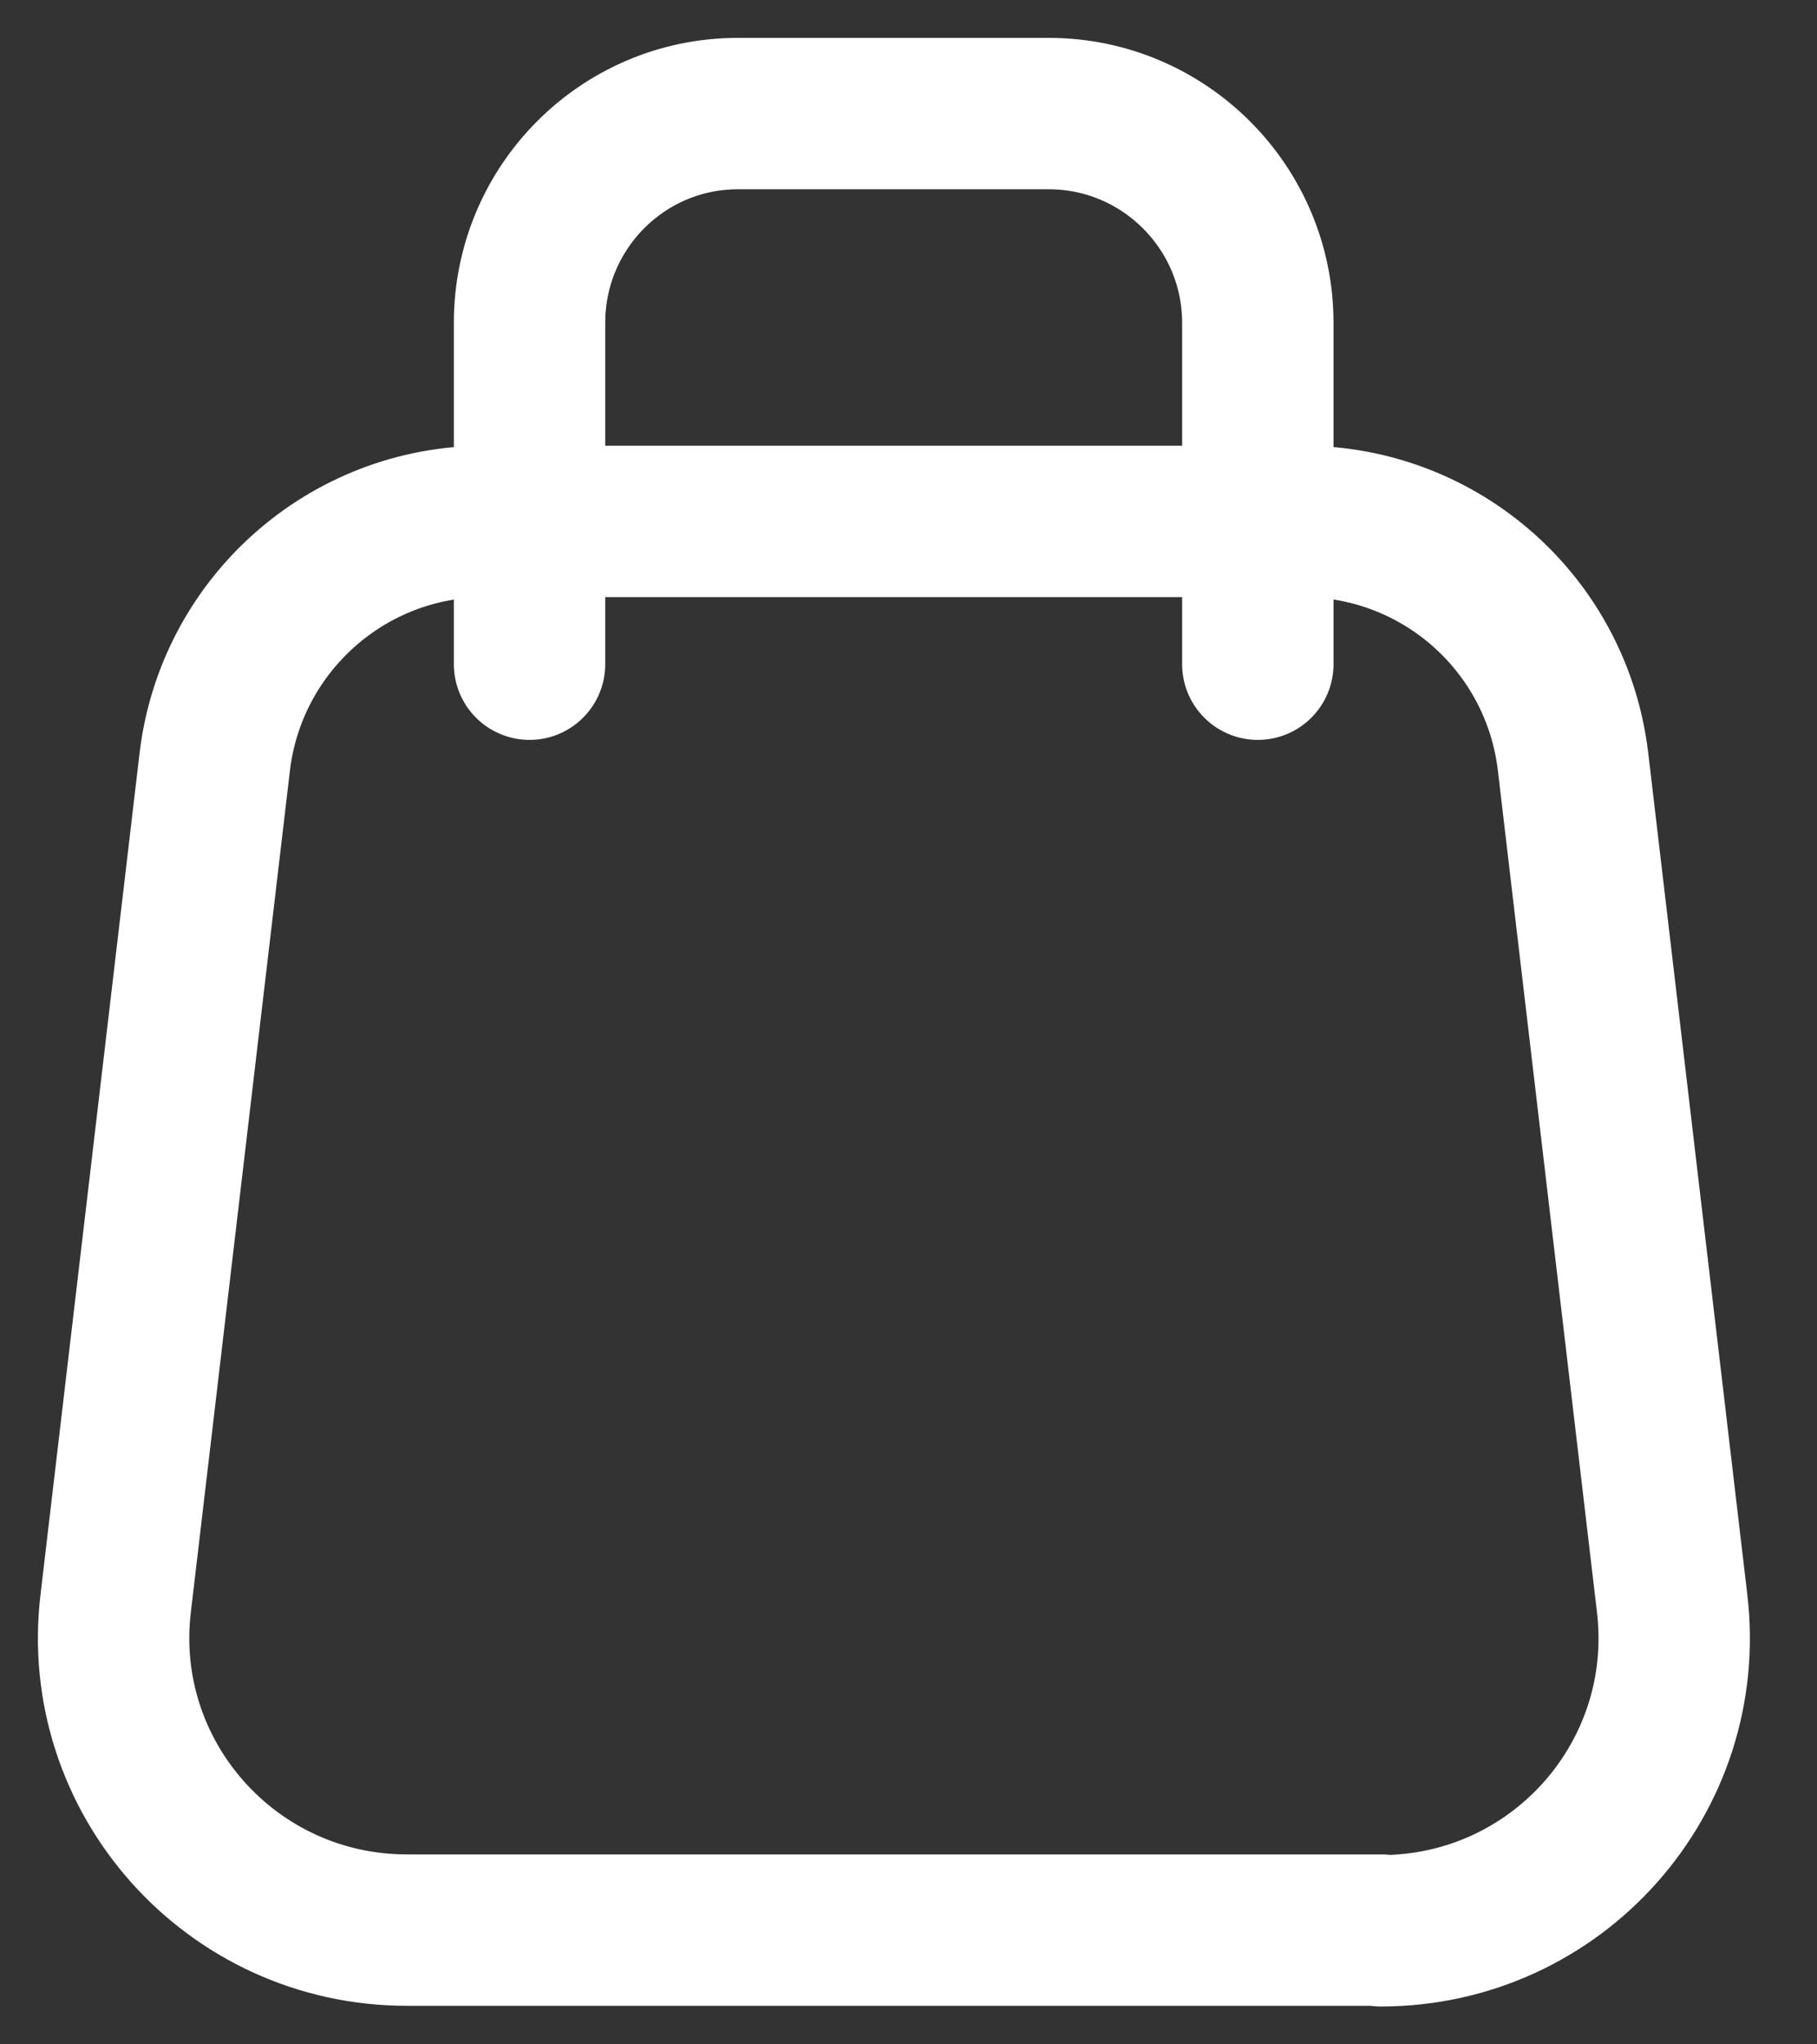 <svg width="16" height="18" viewBox="0 0 16 18" fill="none" xmlns="http://www.w3.org/2000/svg">
<rect x="0" y="0" width="16" height="18" fill="#333333" stroke="none"/>
<path d="M12.165 16.994H3.583C2.034 16.994 0.835 15.646 1.019 14.114L1.891 6.708C2.034 5.503 3.055 4.591 4.271 4.591H11.471C12.687 4.591 13.709 5.498 13.852 6.708L14.724 14.114C14.908 15.652 13.709 17 12.159 17L12.165 16.994Z" stroke="white" stroke-width="1.333" stroke-linecap="round" stroke-linejoin="round"/>
<path d="M4.663 5.848V2.842C4.663 1.826 5.483 1 6.498 1H9.235C10.25 1 11.076 1.826 11.076 2.842V5.848" stroke="white" stroke-width="1.333" stroke-linecap="round" stroke-linejoin="round"/>
</svg>
